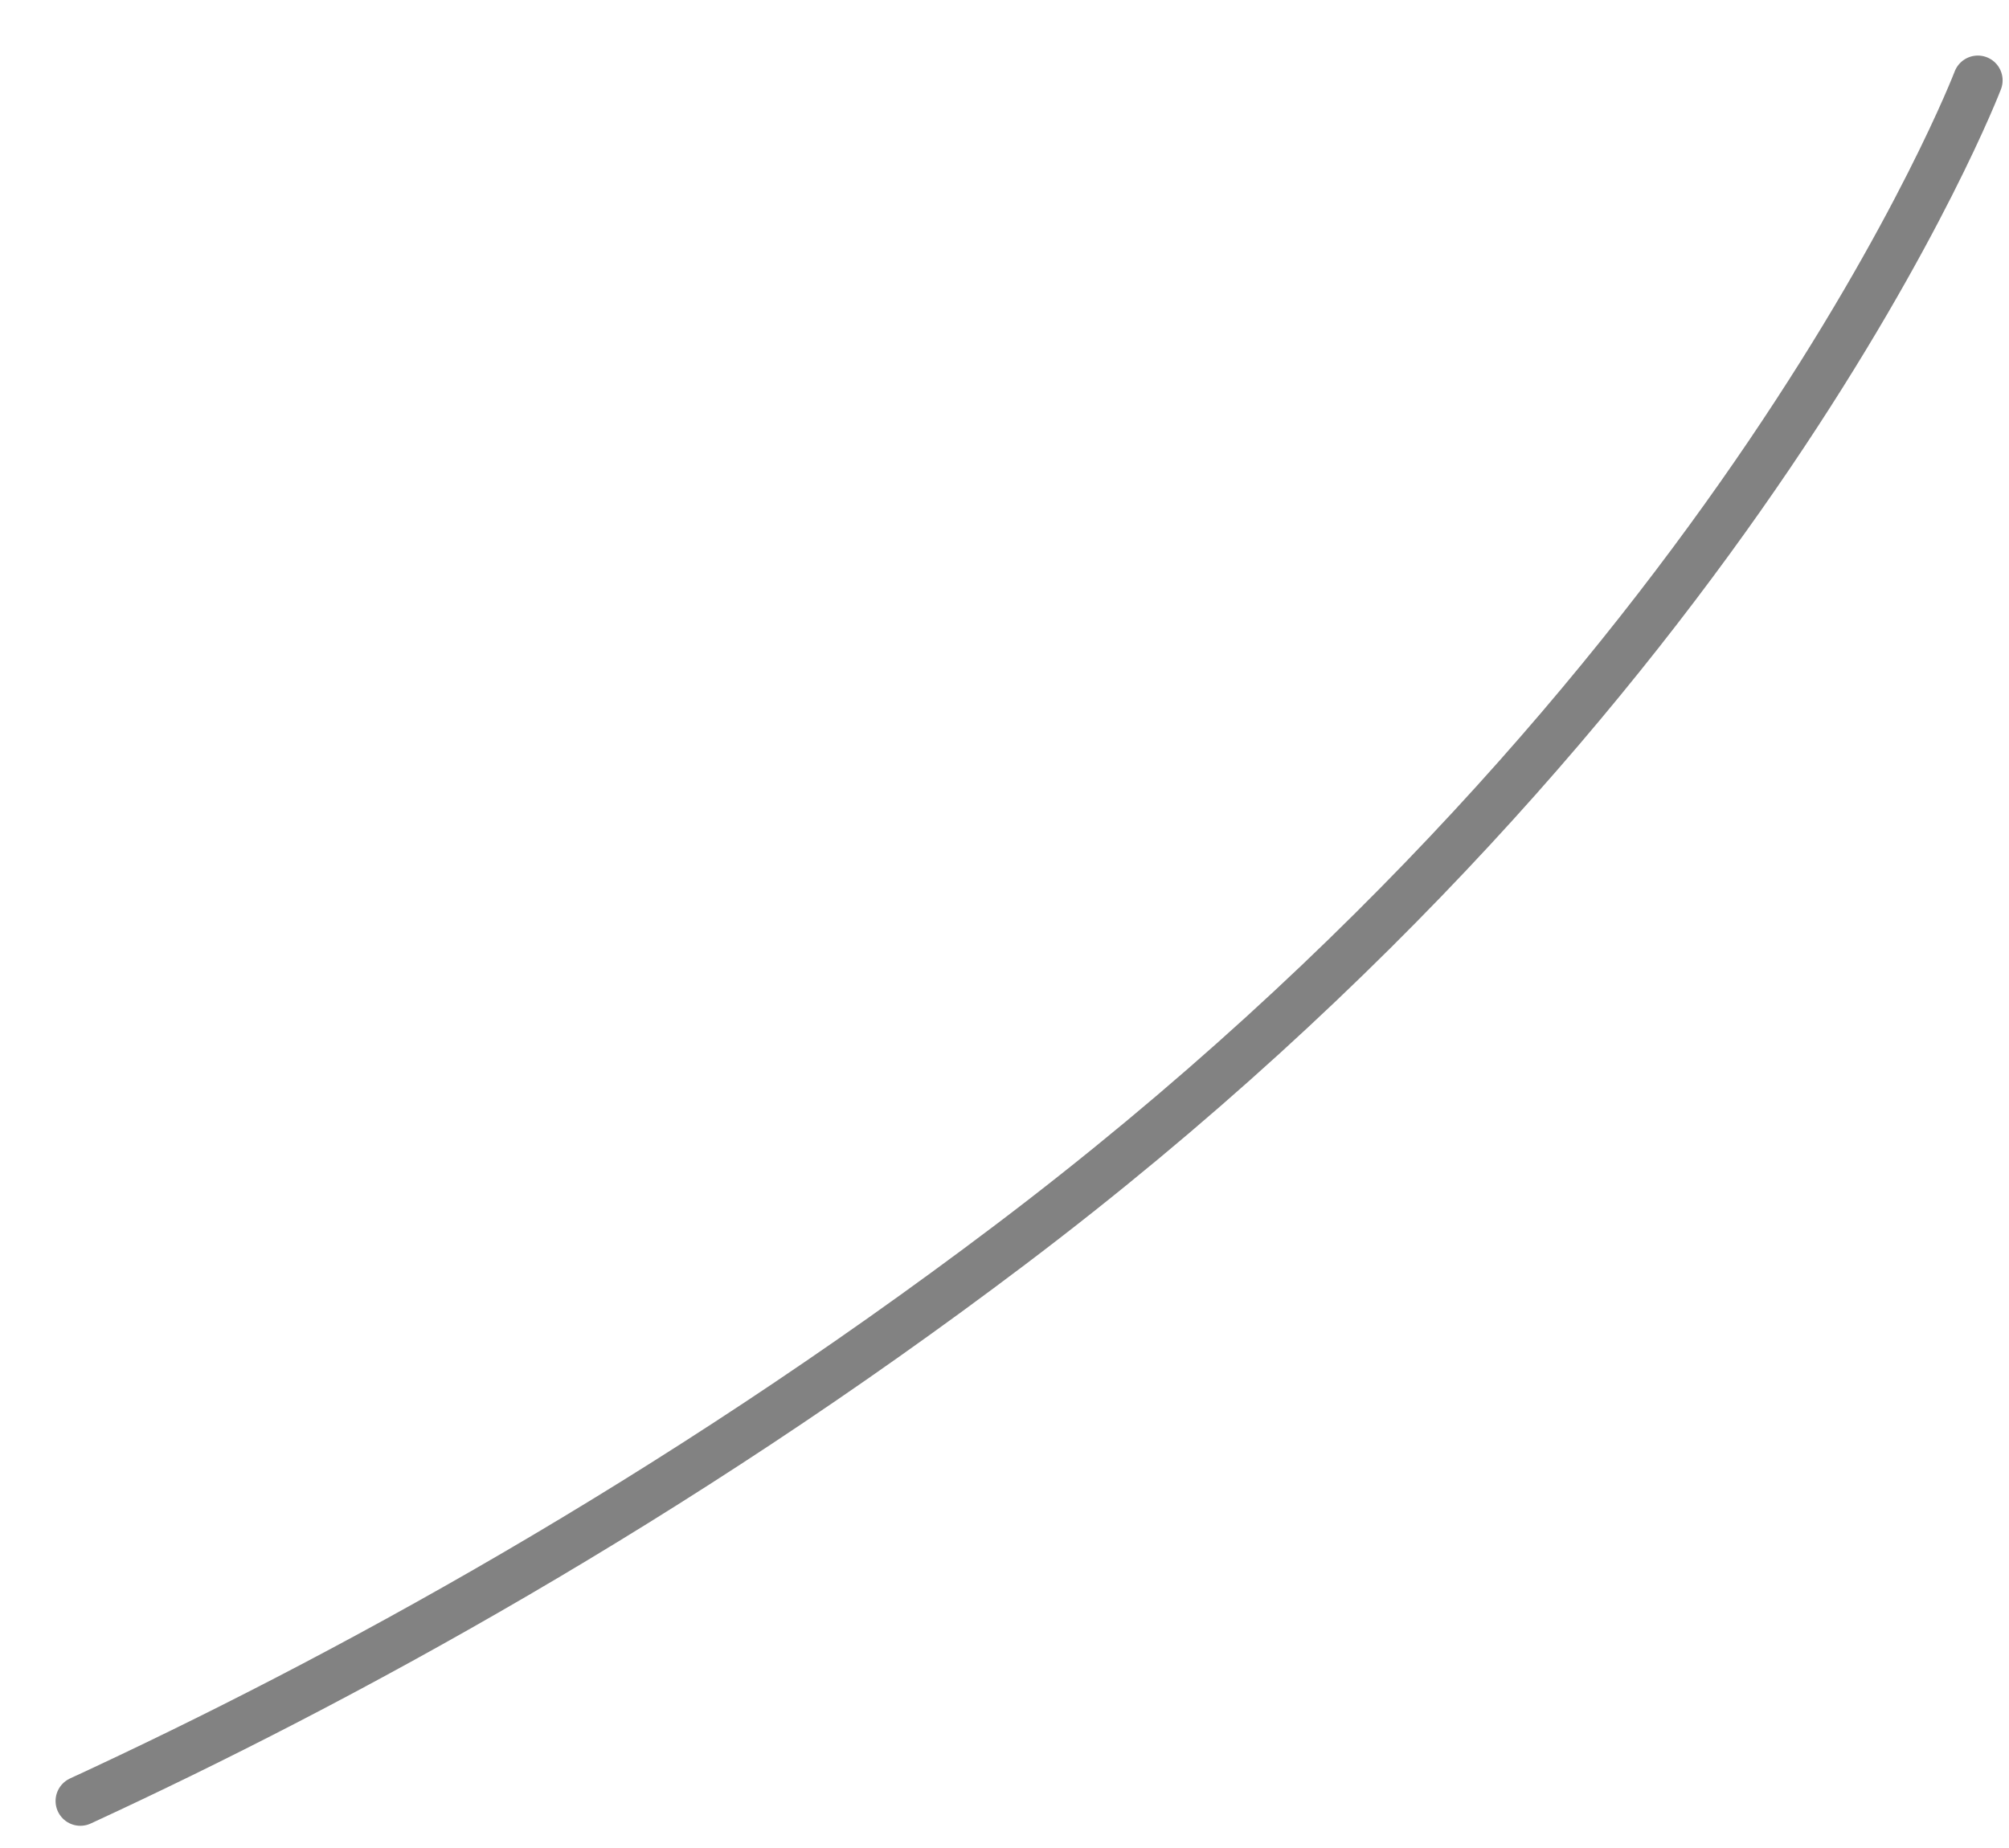 <?xml version="1.0" encoding="utf-8"?>
<svg xmlns="http://www.w3.org/2000/svg" fill="none" height="100%" overflow="visible" preserveAspectRatio="none" style="display: block;" viewBox="0 0 25 23" width="100%">
<path d="M24.612 1C24.612 1 21.714 8.581 12.572 15.492C8.348 18.686 4.22 20.928 1 22.415" id="Vector" stroke="#828282" stroke-linecap="round" stroke-linejoin="round" stroke-miterlimit="10" stroke-width="0.617"/>
</svg>